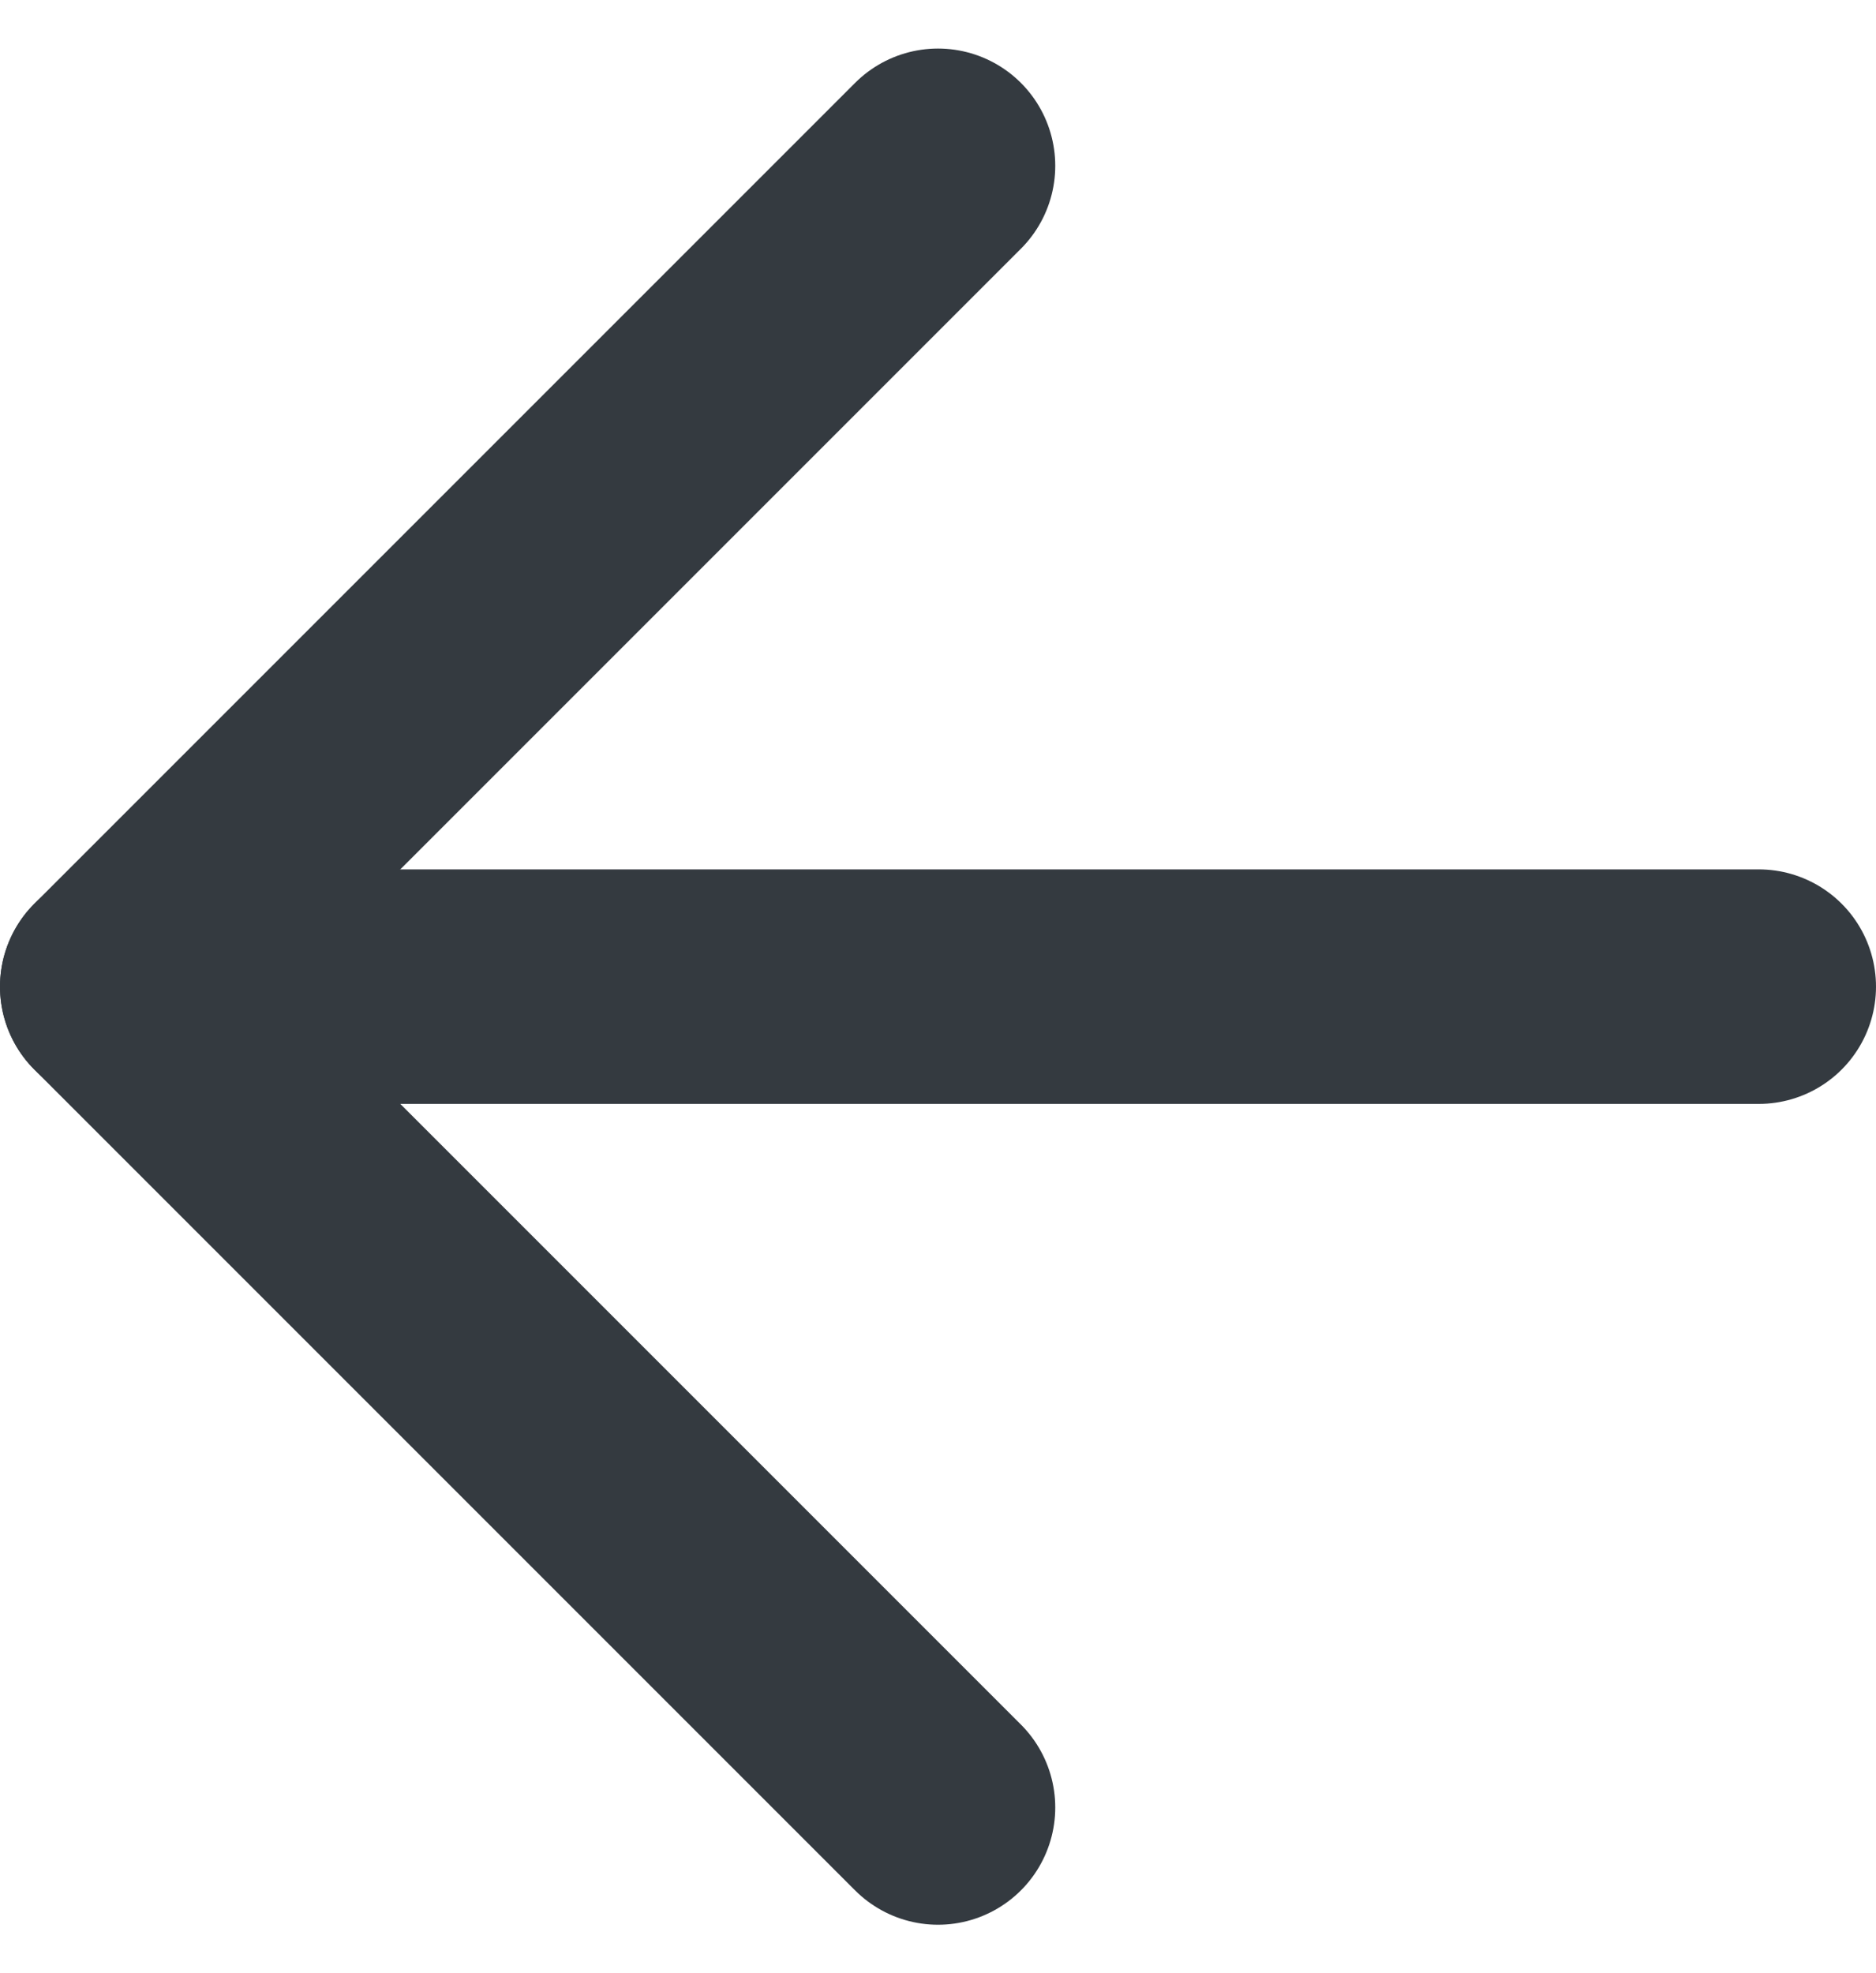 <svg xmlns="http://www.w3.org/2000/svg" width="24" height="25.243" viewBox="0 0 24 25.243"><g transform="translate(-6 -5.379)"><path d="M28.5,18H7.5" fill="none" stroke="#343a40" stroke-linecap="round" stroke-linejoin="round" stroke-width="3"/><path d="M18,28.5,7.5,18,18,7.5" fill="none" stroke="#343a40" stroke-linecap="round" stroke-linejoin="round" stroke-width="3"/></g></svg>